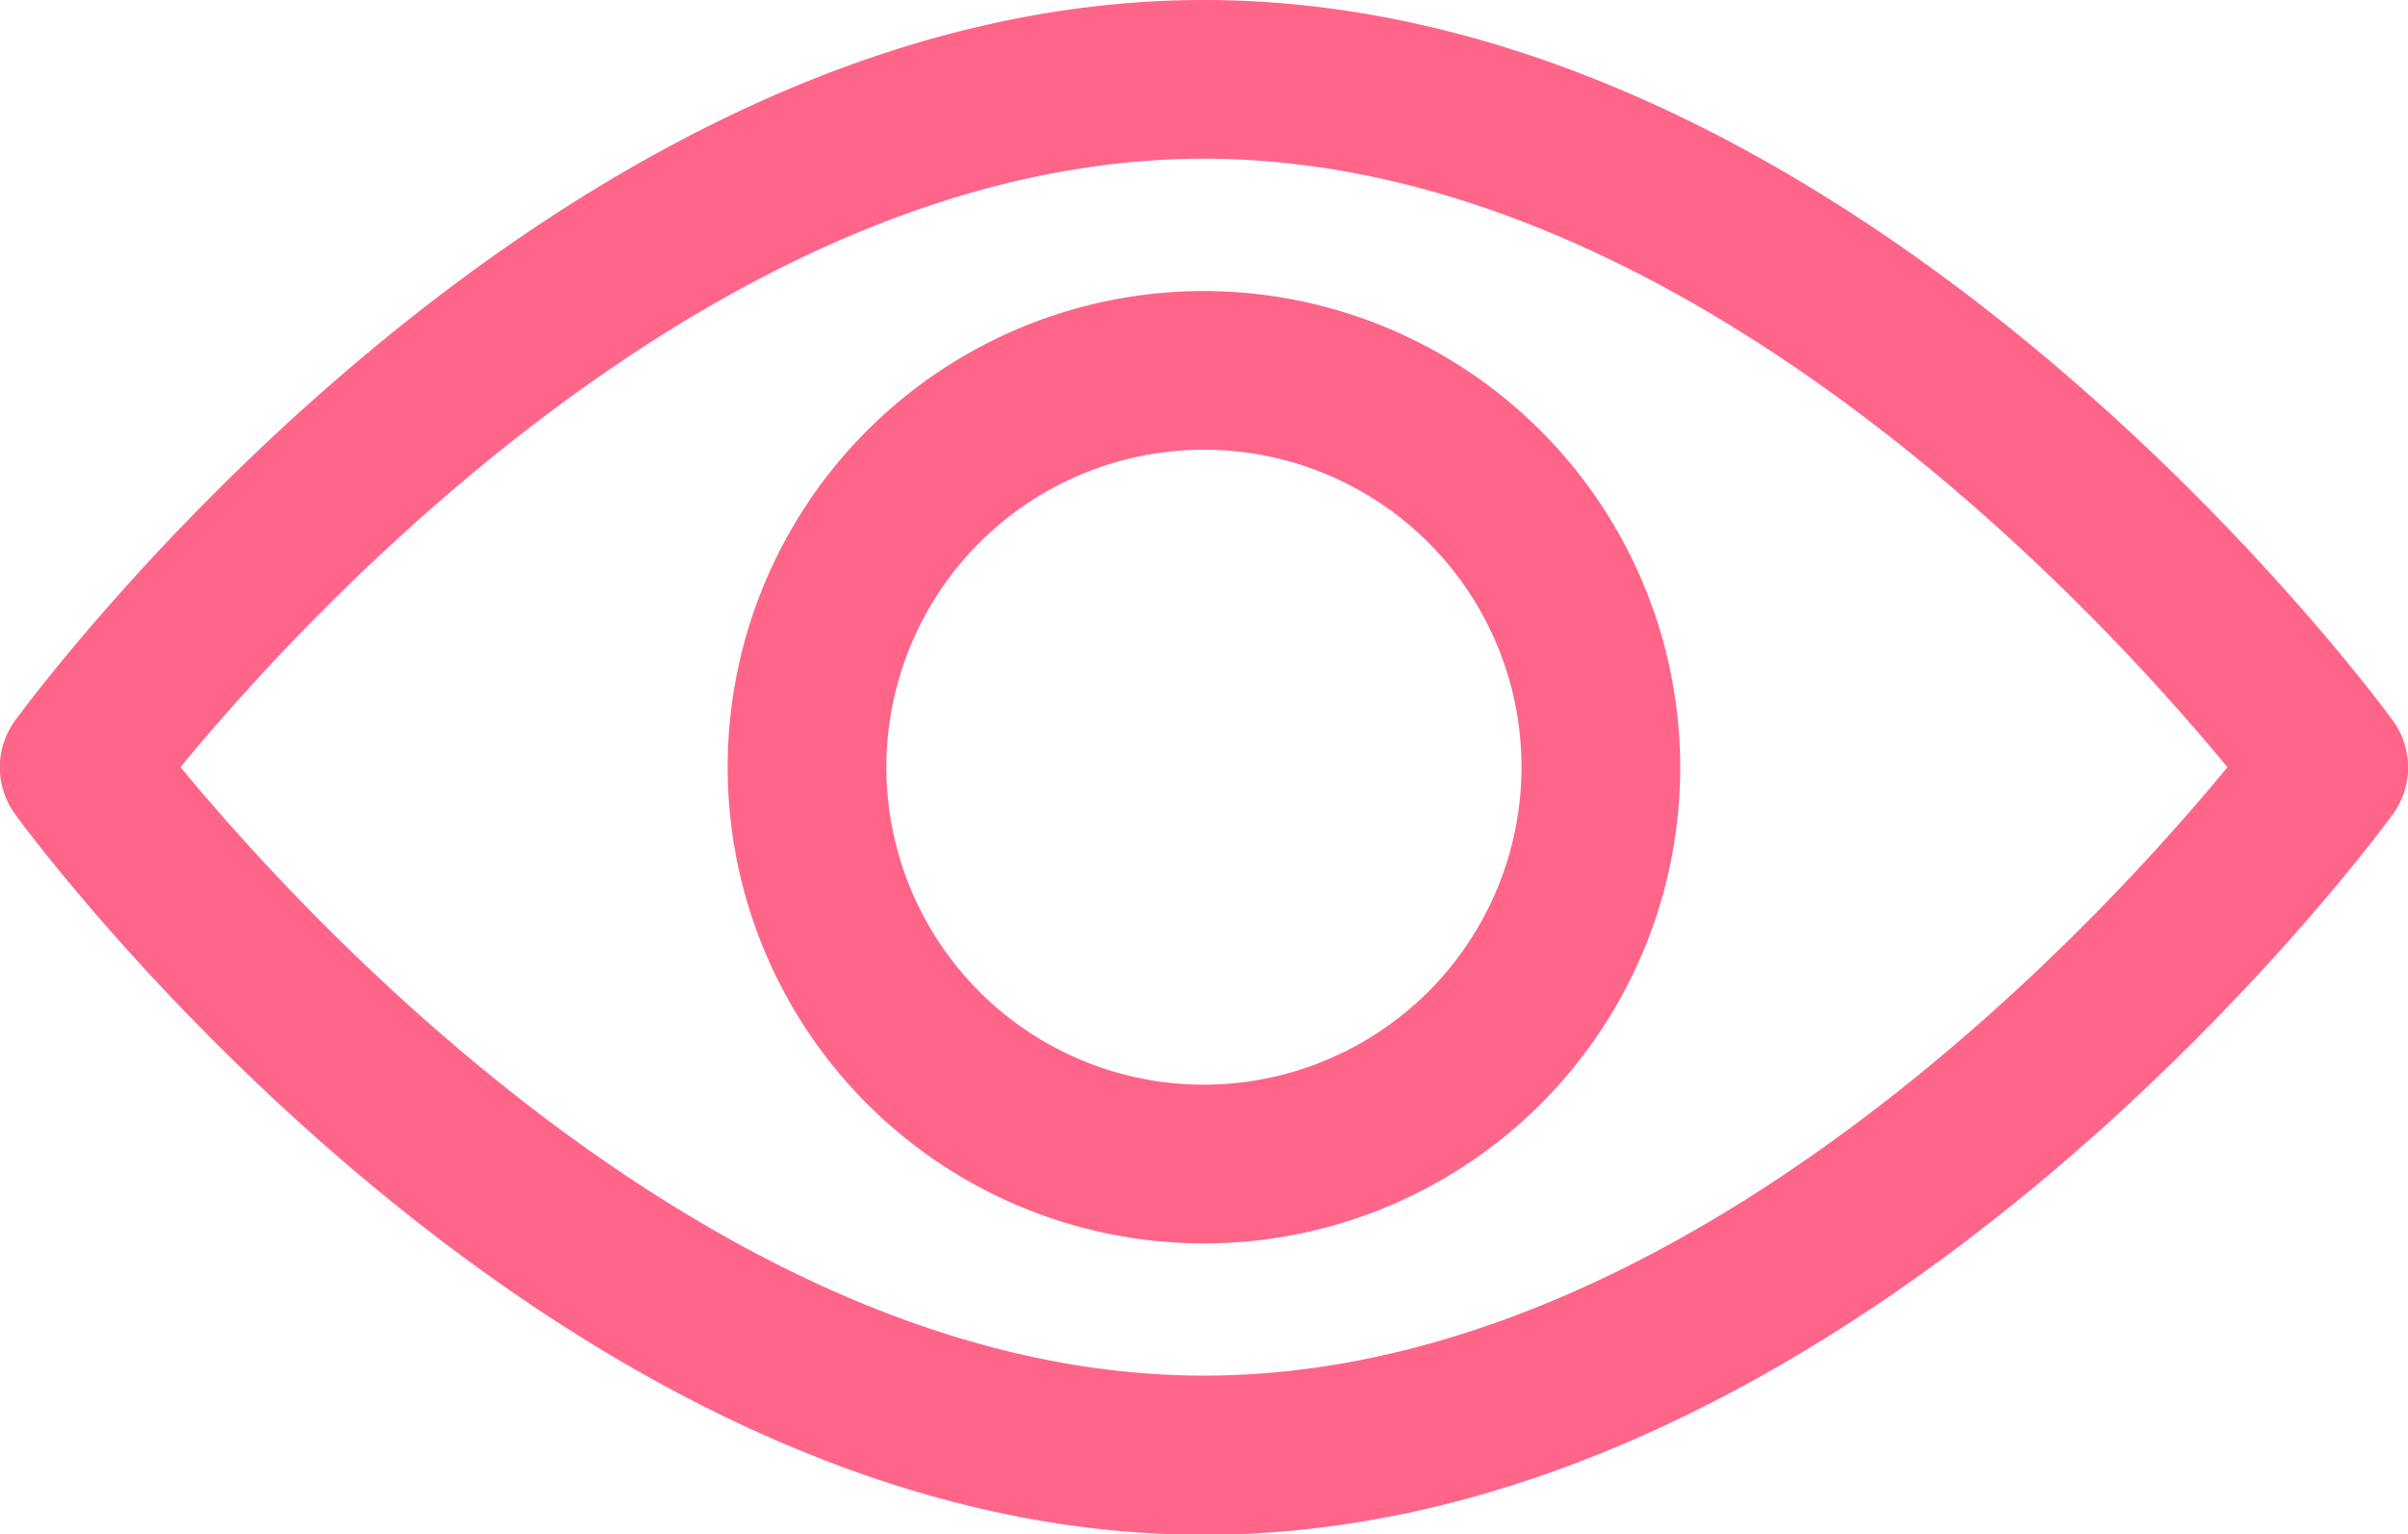 <svg xmlns="http://www.w3.org/2000/svg" width="25.577" height="16.302" viewBox="0 0 25.577 16.302">
    <defs>
        <style>
            .cls-1{fill:#ff6489}
        </style>
    </defs>
    <g id="visitors">
        <g id="Group_296">
            <g id="Group_295">
                <path id="Path_651" d="M25.414 100.488c-.228-.313-5.673-7.653-12.626-7.653S.391 100.176.162 100.488a.844.844 0 0 0 0 1c.228.313 5.673 7.653 12.626 7.653s12.4-7.341 12.626-7.653a.843.843 0 0 0 0-1zm-12.626 6.962c-5.122 0-9.558-4.872-10.871-6.465 1.311-1.594 5.738-6.464 10.871-6.464s9.557 4.871 10.871 6.465c-1.311 1.595-5.738 6.464-10.871 6.464z" class="cls-1" transform="translate(0 -92.835)"/>
            </g>
        </g>
        <g id="Group_298" transform="translate(7.729 3.092)">
            <g id="Group_297">
                <path id="Path_652" d="M159.781 154.725a5.059 5.059 0 1 0 5.059 5.059 5.065 5.065 0 0 0-5.059-5.059zm0 8.432a3.373 3.373 0 1 1 3.373-3.373 3.377 3.377 0 0 1-3.373 3.373z" class="cls-1" transform="translate(-154.722 -154.725)"/>
            </g>
        </g>
    </g>
</svg>

